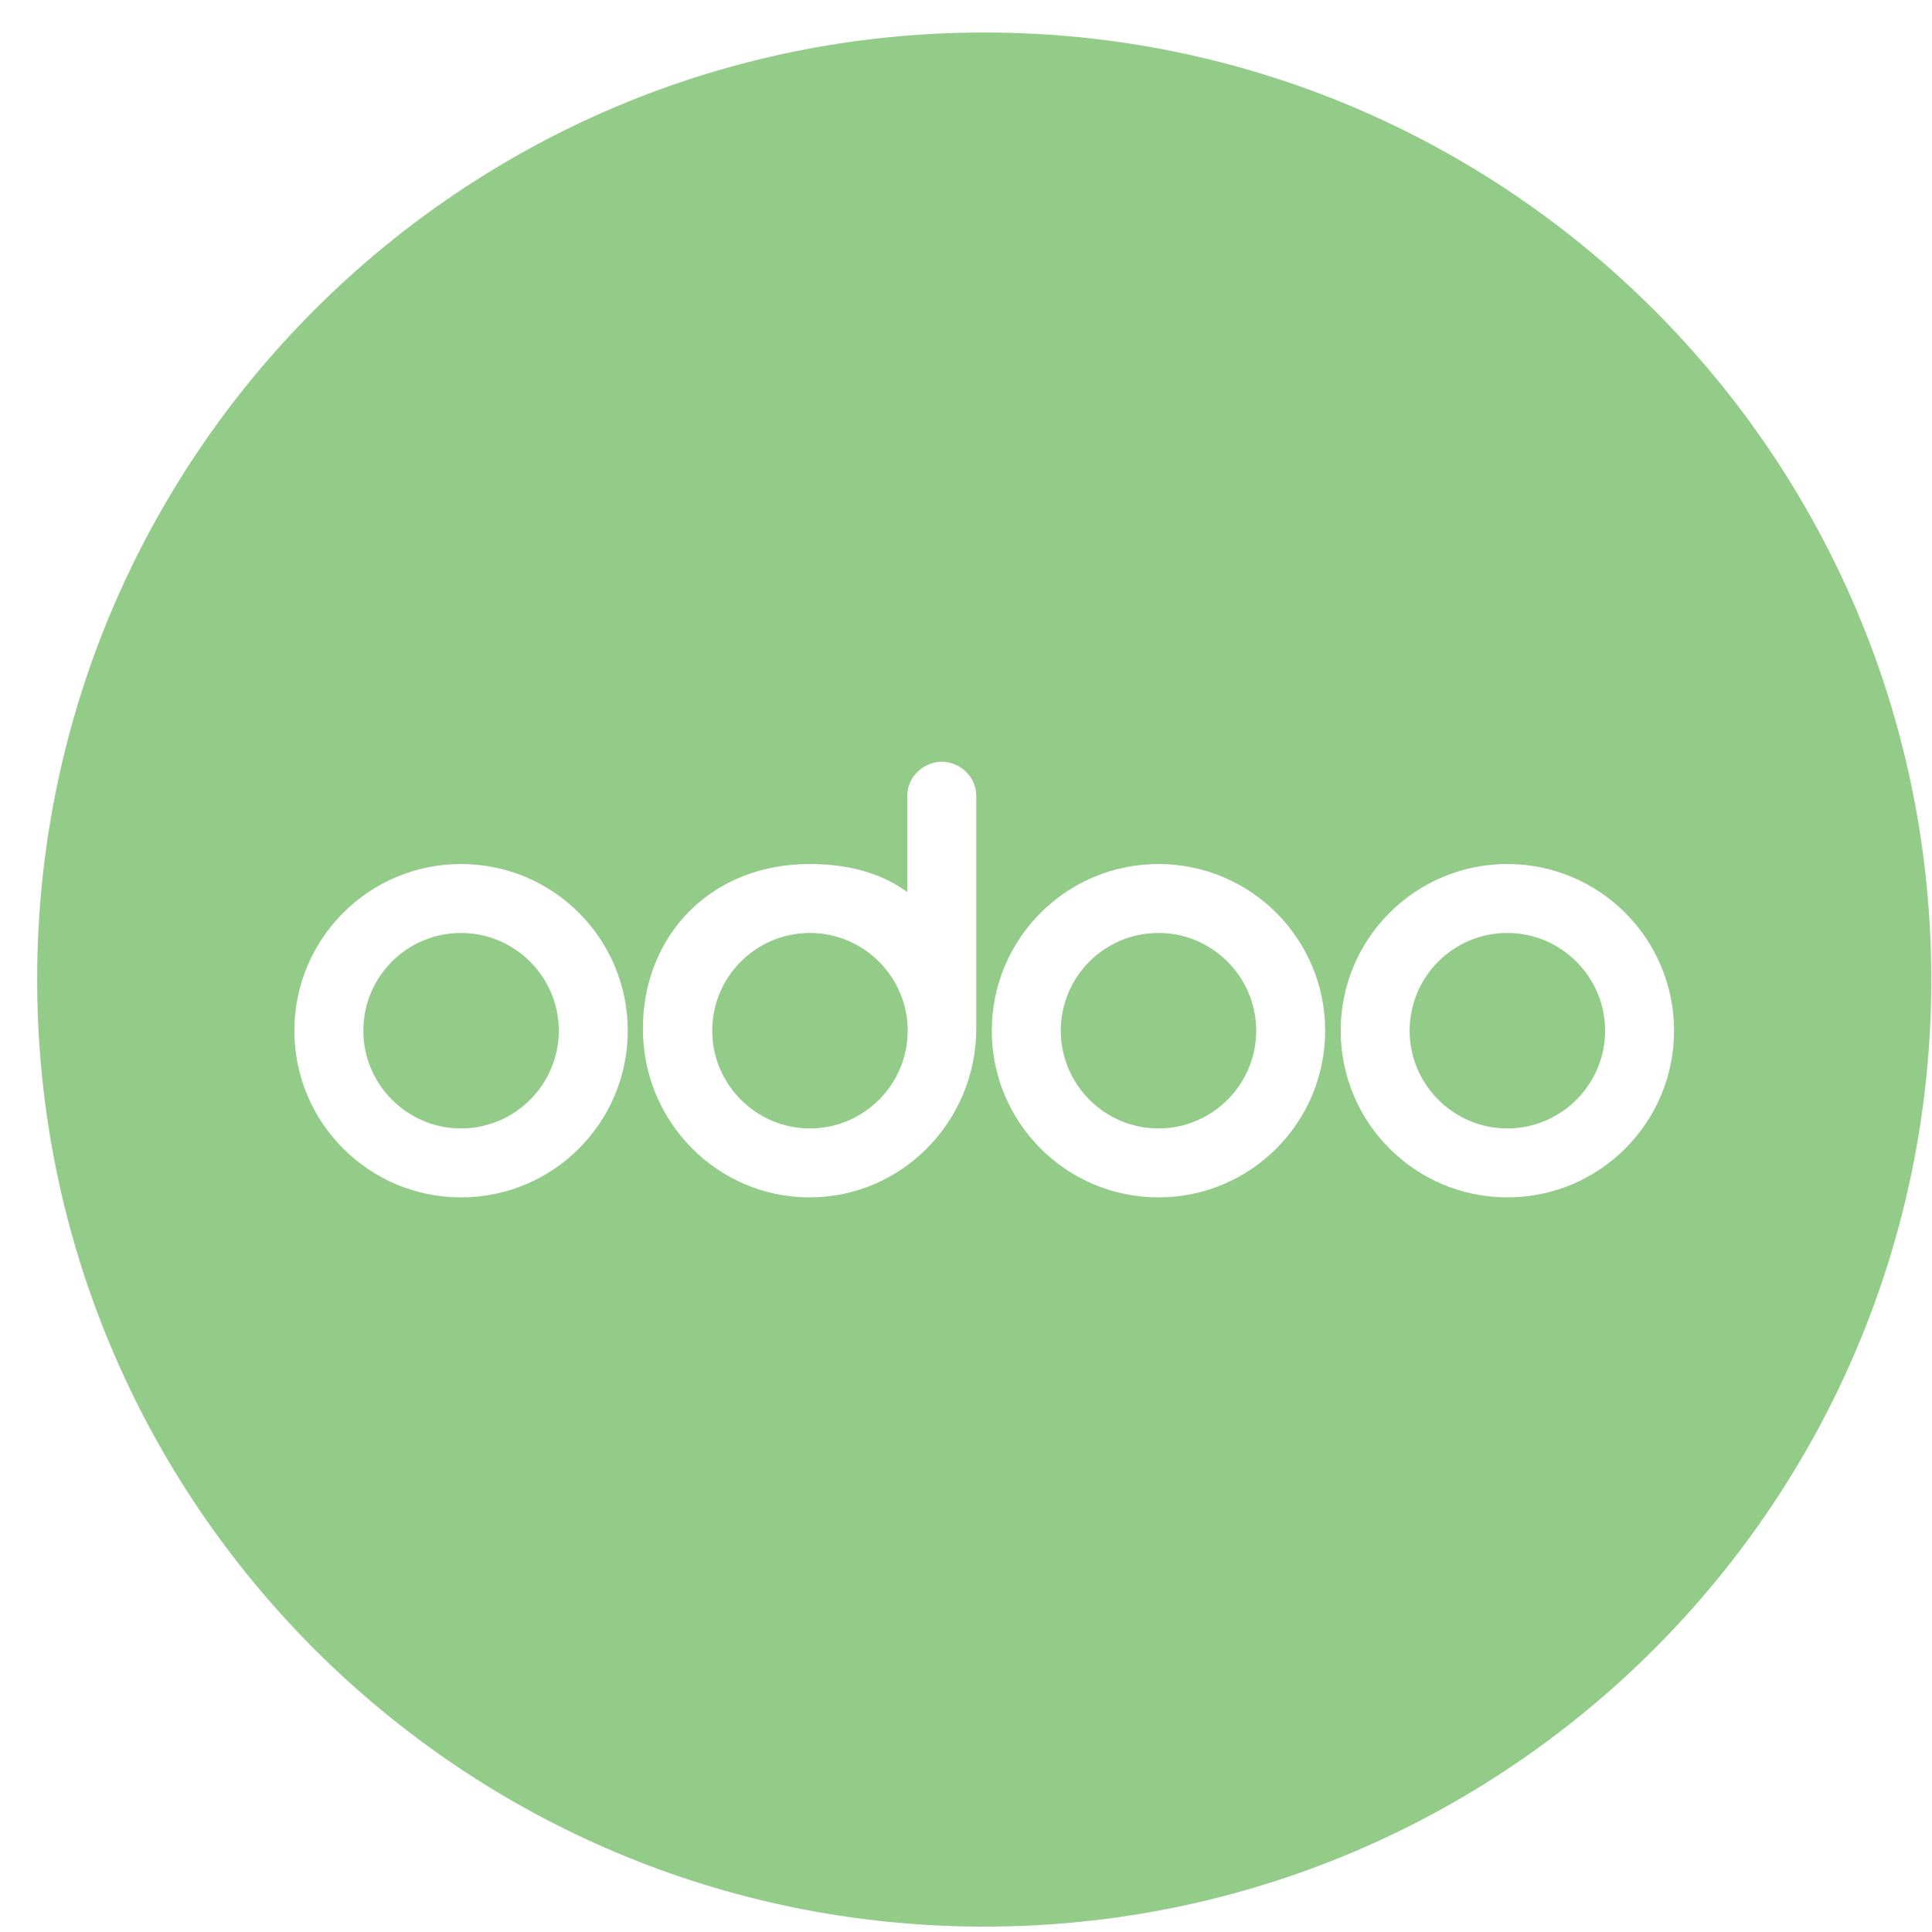 <svg xmlns="http://www.w3.org/2000/svg" width="51" height="51" viewBox="0 0 51 51" fill="none"><path fill-rule="evenodd" clip-rule="evenodd" d="M0.981 25.858C0.981 12.048 12.171 0.858 25.981 0.858C39.791 0.858 50.981 12.048 50.981 25.858C50.981 39.668 39.791 50.858 25.981 50.858C12.171 50.858 0.981 39.668 0.981 25.858ZM7.771 27.208C7.771 29.638 9.741 31.608 12.171 31.608C14.601 31.608 16.571 29.638 16.571 27.208C16.571 24.778 14.601 22.808 12.171 22.808C9.741 22.808 7.771 24.778 7.771 27.208ZM21.371 31.608C23.801 31.608 25.771 29.608 25.771 27.148V20.998C25.771 20.508 25.341 20.108 24.861 20.108C24.381 20.108 23.951 20.508 23.951 20.998V23.548C23.221 23.018 22.331 22.808 21.371 22.808C18.761 22.808 16.971 24.698 16.971 27.158C16.971 29.618 18.941 31.608 21.371 31.608ZM26.181 27.208C26.181 29.638 28.151 31.608 30.581 31.608C33.011 31.608 34.981 29.638 34.981 27.208C34.981 24.778 33.011 22.808 30.581 22.808C28.151 22.808 26.181 24.778 26.181 27.208ZM35.391 27.208C35.391 29.638 37.361 31.608 39.791 31.608C42.221 31.608 44.191 29.638 44.191 27.208C44.191 24.778 42.221 22.808 39.791 22.808C37.361 22.808 35.391 24.778 35.391 27.208ZM12.171 24.628C10.741 24.628 9.591 25.788 9.591 27.208C9.591 28.628 10.751 29.788 12.171 29.788C13.591 29.788 14.751 28.628 14.751 27.208C14.751 25.788 13.591 24.628 12.171 24.628ZM21.381 24.628C19.951 24.628 18.801 25.788 18.801 27.208C18.801 28.628 19.961 29.788 21.381 29.788C22.801 29.788 23.961 28.628 23.961 27.208C23.961 25.788 22.801 24.628 21.381 24.628ZM28.002 27.208C28.002 25.788 29.151 24.628 30.581 24.628C32.002 24.628 33.161 25.788 33.161 27.208C33.161 28.628 32.002 29.788 30.581 29.788C29.162 29.788 28.002 28.628 28.002 27.208ZM39.791 24.628C38.361 24.628 37.211 25.788 37.211 27.208C37.211 28.628 38.371 29.788 39.791 29.788C41.211 29.788 42.371 28.628 42.371 27.208C42.371 25.788 41.211 24.628 39.791 24.628Z" fill="#93CC88"></path></svg>